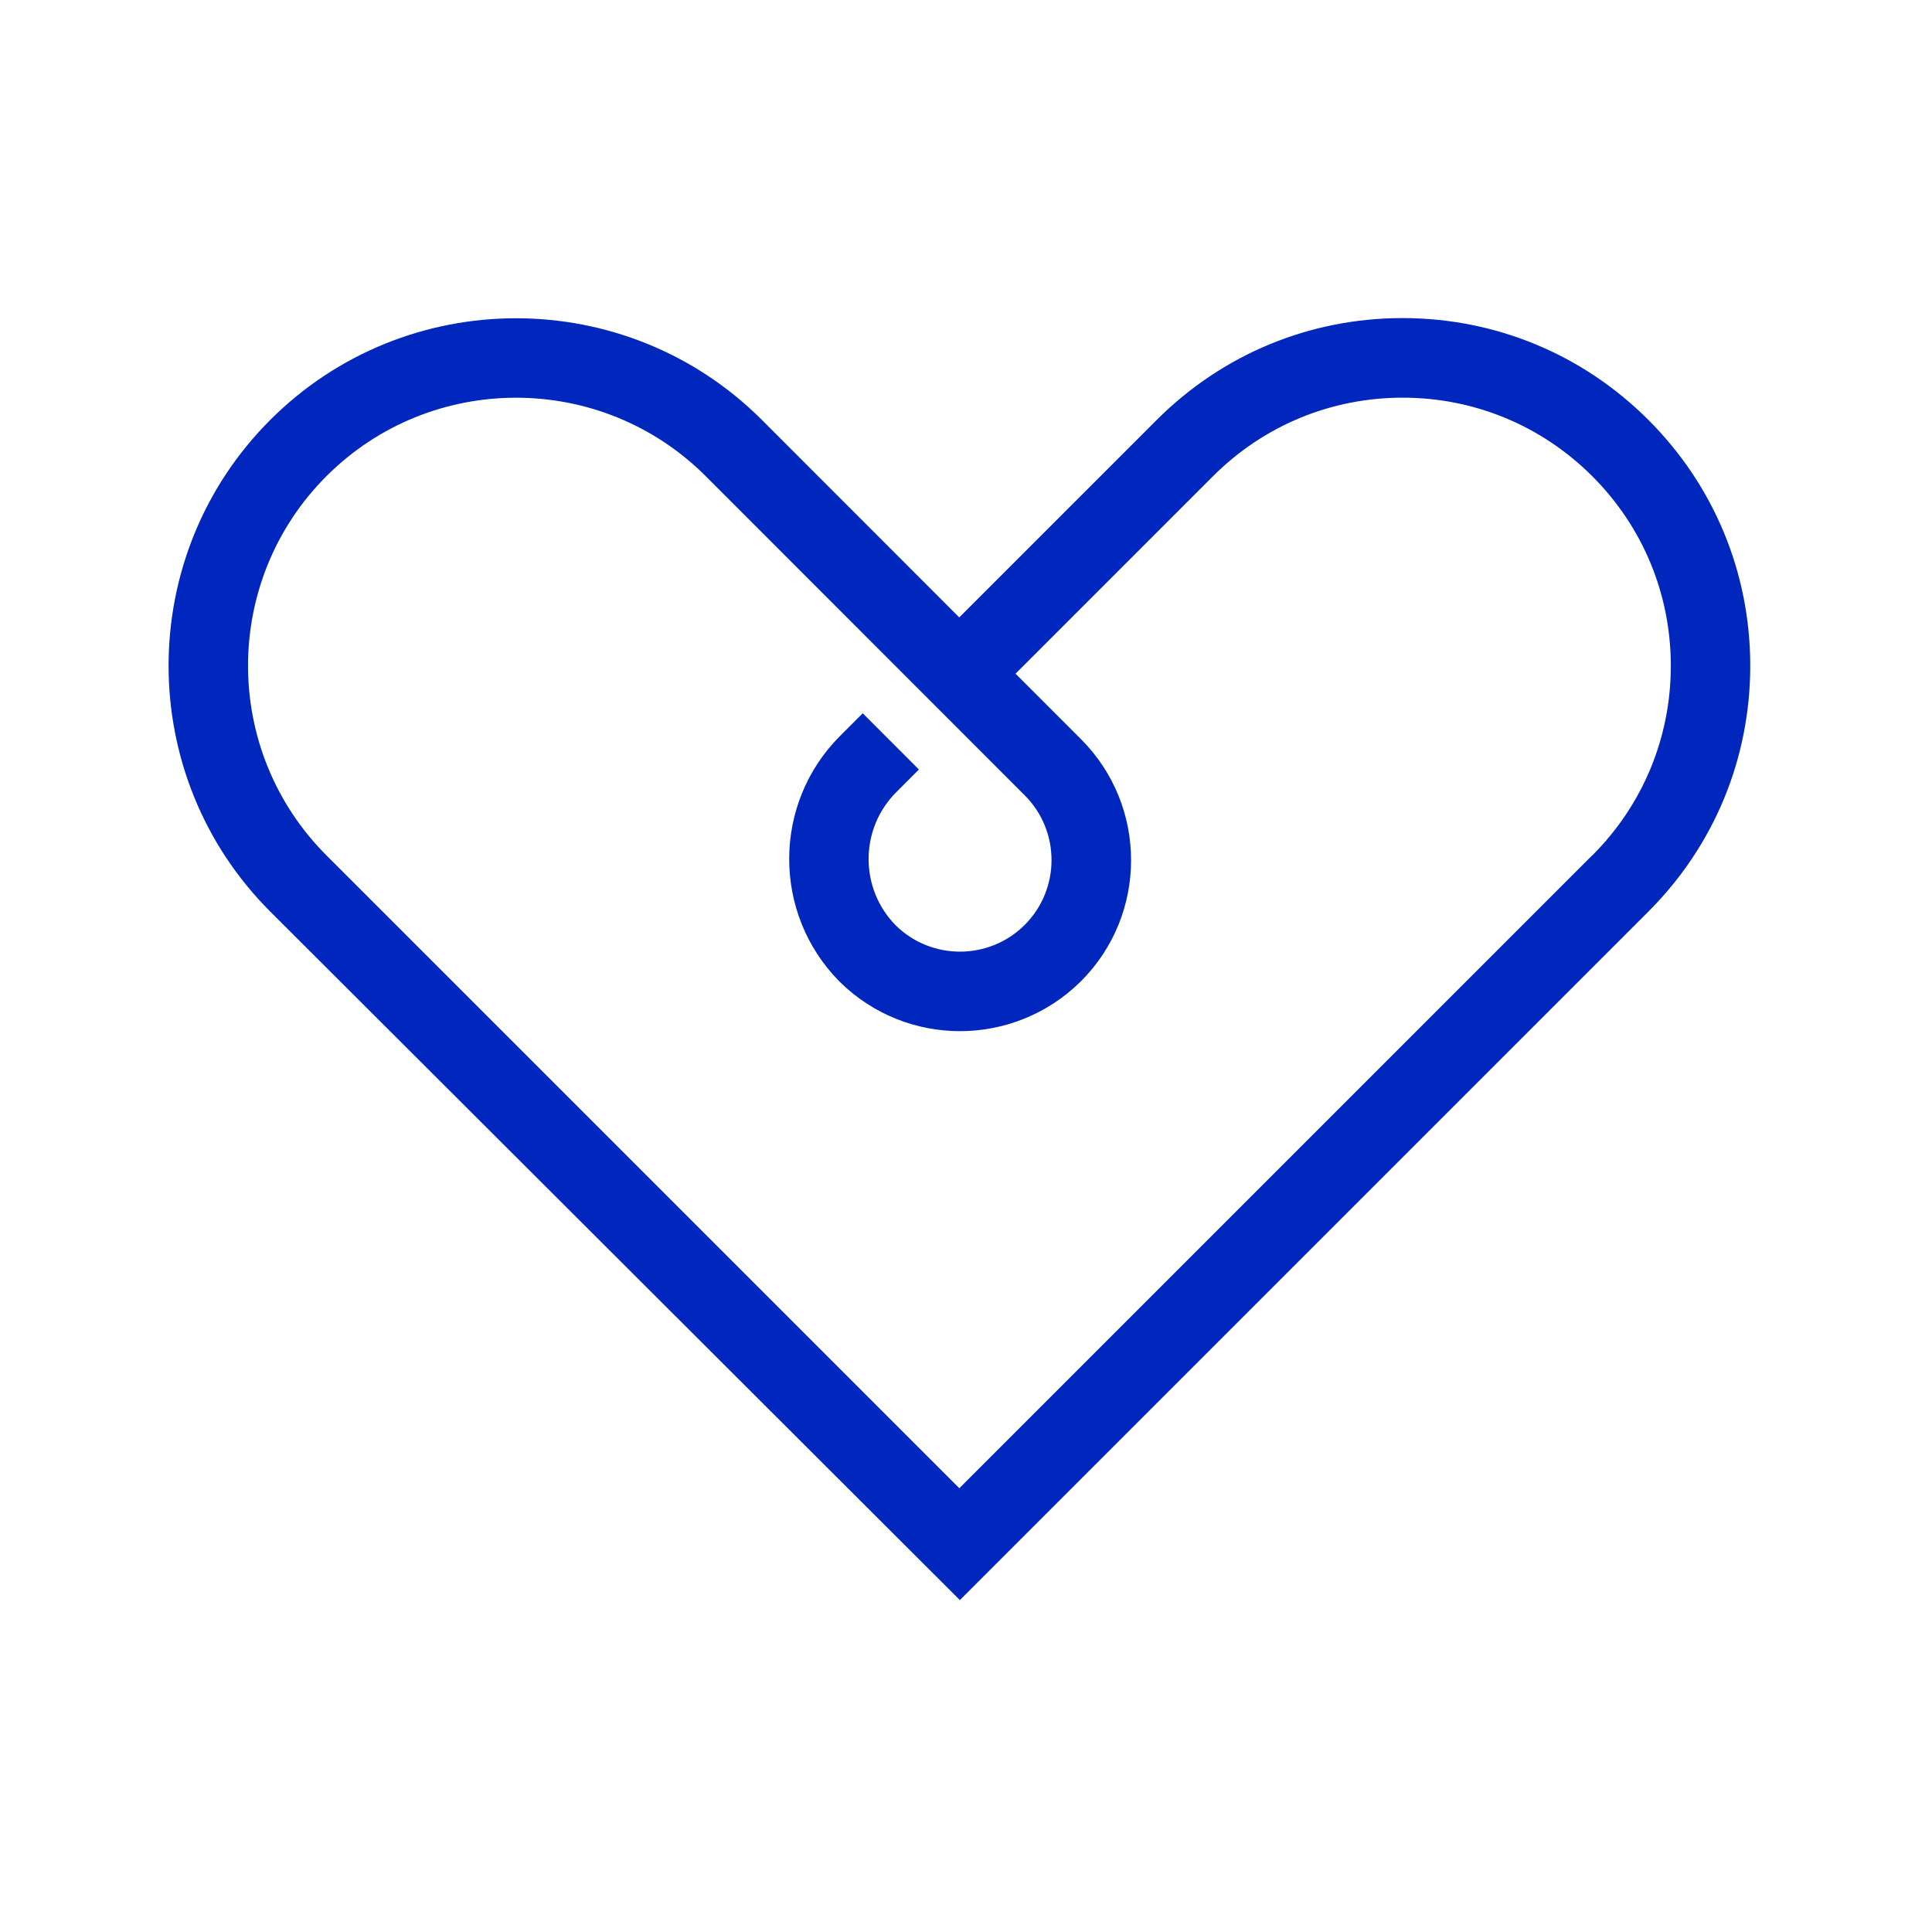 <svg width="81" height="80" viewBox="0 0 81 80" fill="none" xmlns="http://www.w3.org/2000/svg">
<path d="M69.11 17.606C66.357 14.853 62.697 13.336 58.803 13.336C54.91 13.336 51.25 14.853 48.497 17.606L40.217 25.886L31.943 17.606C26.26 11.923 17.013 11.923 11.33 17.606C5.647 23.289 5.647 32.536 11.33 38.219L40.22 67.063L40.243 67.086L69.11 38.219C71.863 35.466 73.38 31.806 73.38 27.913C73.38 24.019 71.863 20.359 69.11 17.606ZM66.753 35.863L40.22 62.396L13.687 35.863C9.303 31.479 9.303 24.346 13.687 19.963C18.07 15.579 25.203 15.579 29.587 19.963L42.963 33.346C44.46 34.843 44.46 37.279 42.963 38.776C41.473 40.266 39.056 40.273 37.556 38.799C36.03 37.253 36.036 34.753 37.577 33.213L38.526 32.263L36.17 29.906L35.22 30.856C32.39 33.686 32.377 38.283 35.176 41.133C35.176 41.133 35.193 41.149 35.2 41.156C35.207 41.163 35.213 41.173 35.223 41.179C36.617 42.546 38.43 43.233 40.25 43.233C42.07 43.233 43.923 42.533 45.323 41.136C48.12 38.339 48.12 33.789 45.323 30.993L42.577 28.246L50.856 19.966C52.98 17.843 55.803 16.673 58.806 16.673C61.81 16.673 64.633 17.843 66.757 19.966C68.88 22.089 70.05 24.913 70.05 27.916C70.05 30.919 68.88 33.743 66.757 35.866L66.753 35.863Z" fill="#0027BD"/>
</svg>
